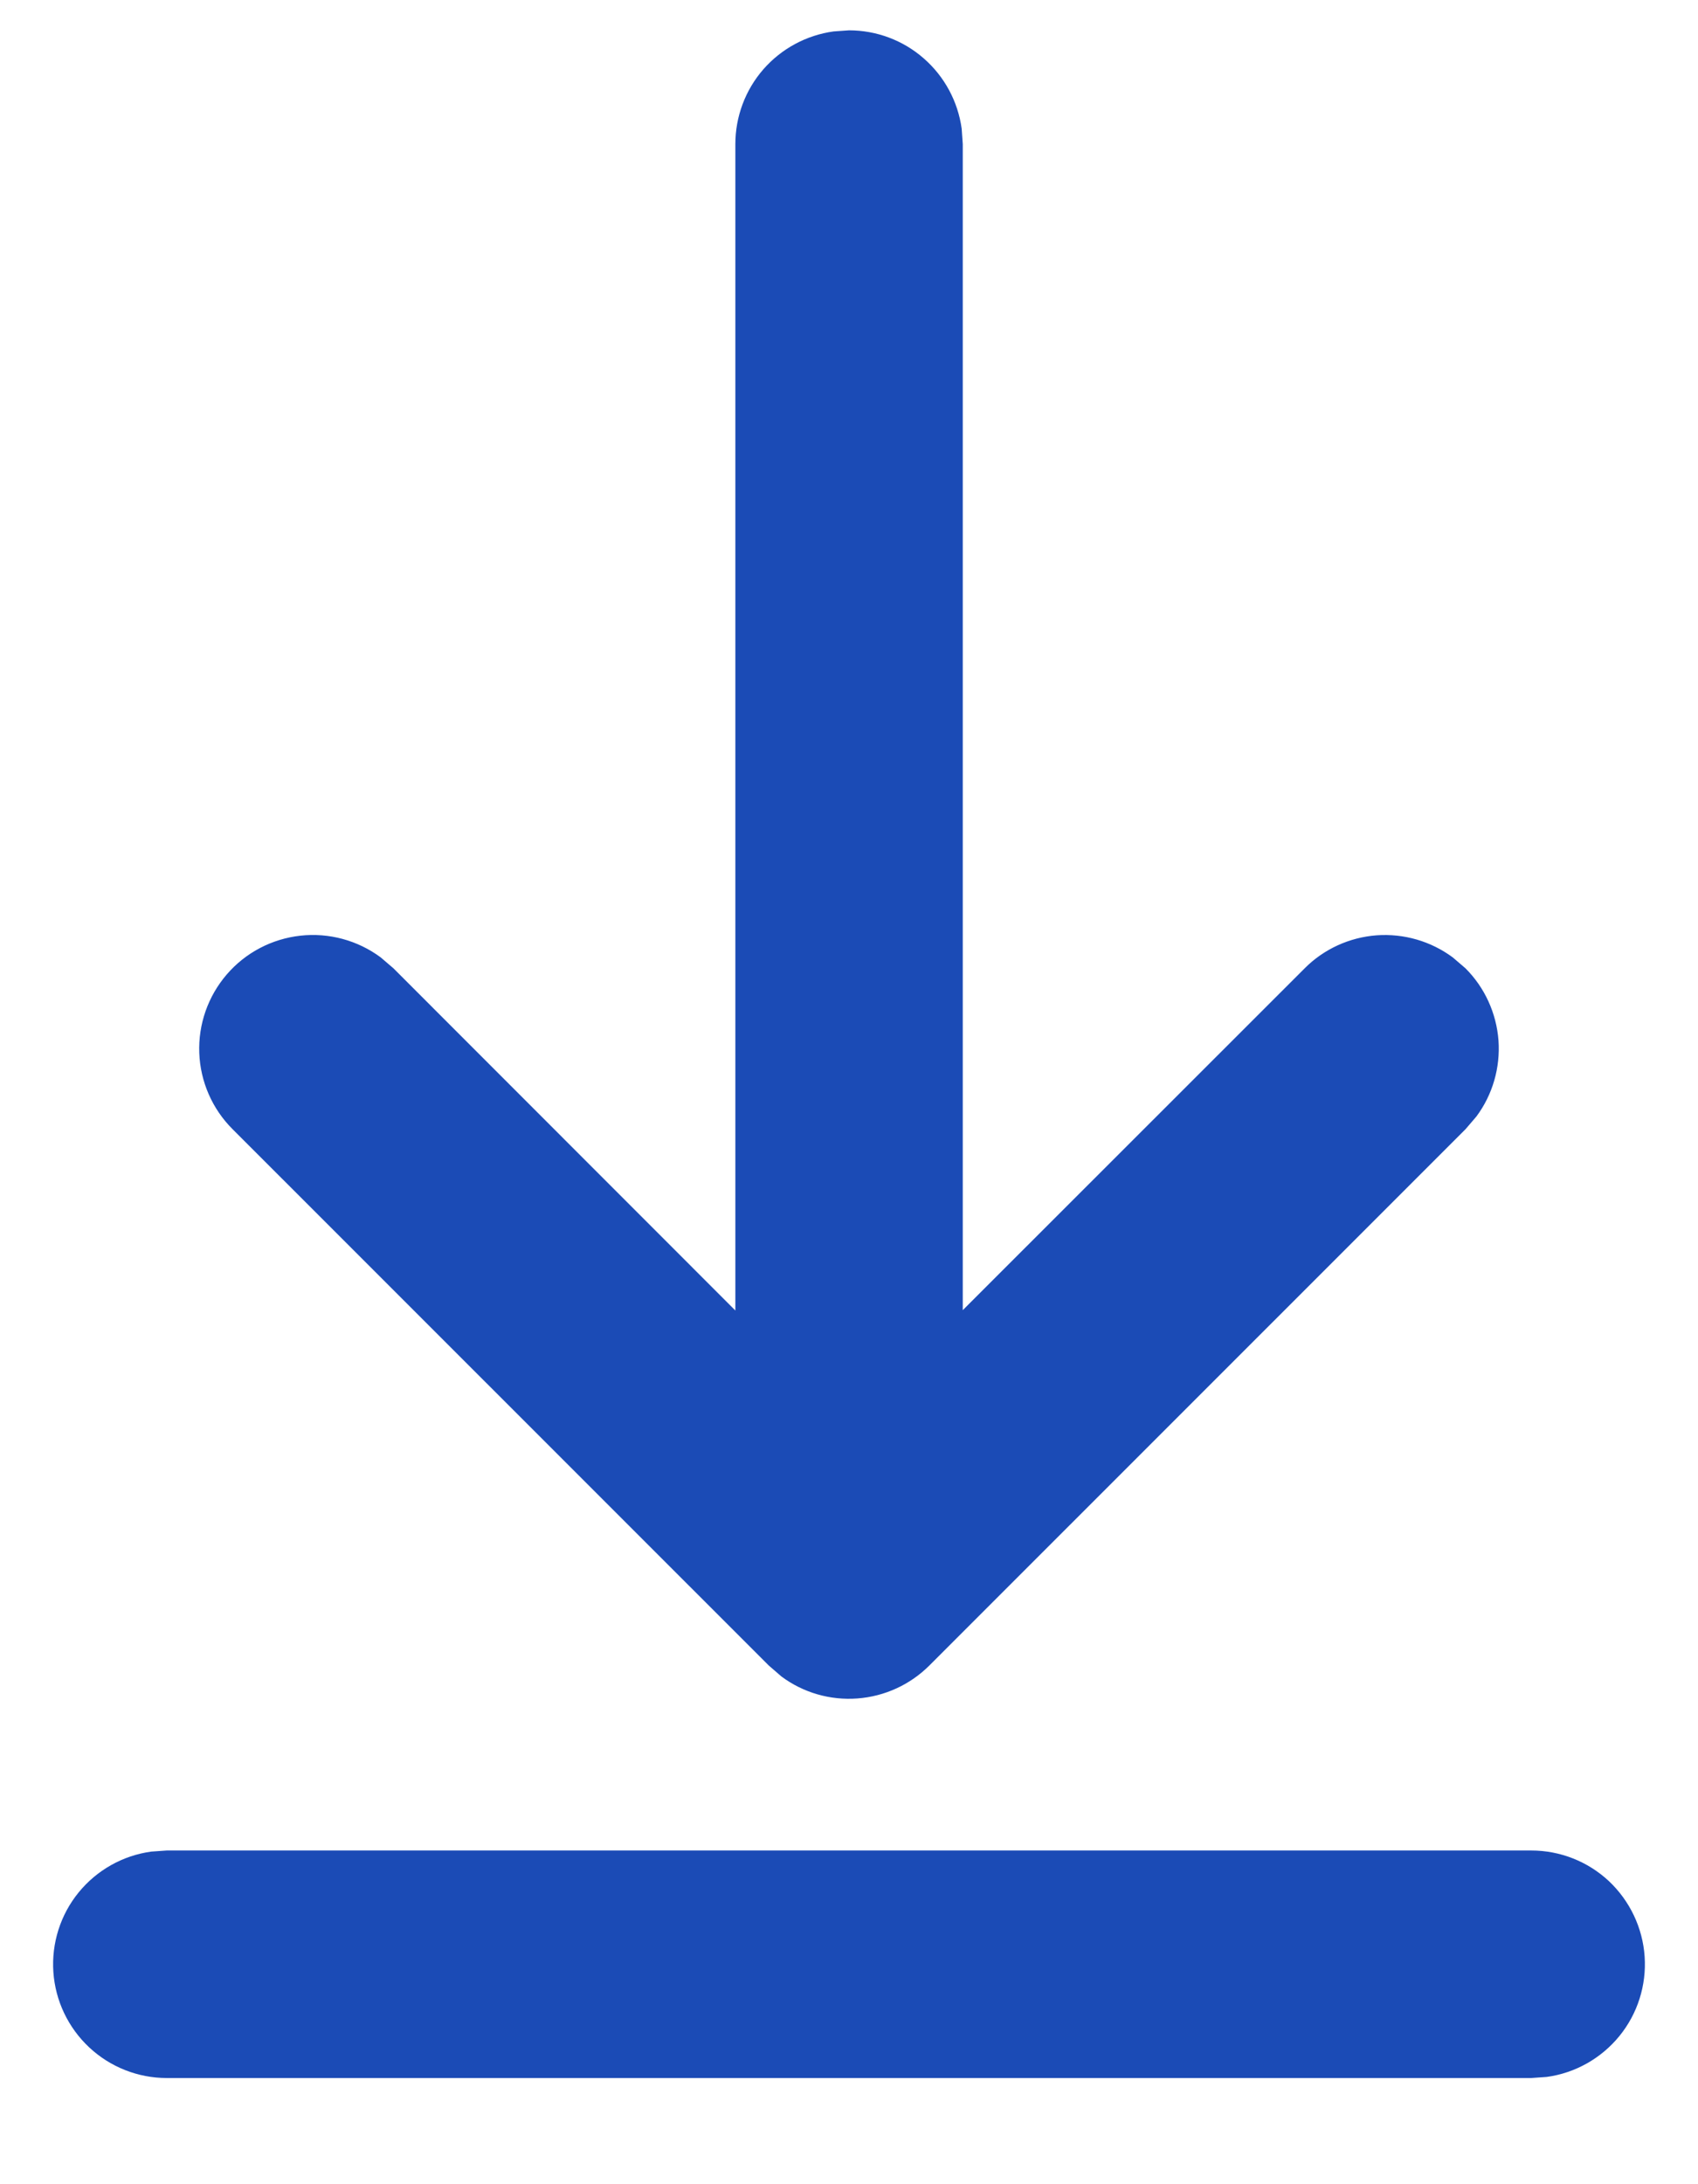 <svg width="14" height="18" viewBox="0 0 14 18" fill="none" xmlns="http://www.w3.org/2000/svg">
<path d="M1.375 15.25H12.625C12.863 15.25 13.091 15.34 13.265 15.502C13.438 15.665 13.544 15.887 13.56 16.124C13.576 16.361 13.502 16.595 13.352 16.779C13.202 16.963 12.988 17.084 12.753 17.116L12.625 17.125H1.375C1.138 17.125 0.909 17.035 0.735 16.872C0.562 16.71 0.456 16.488 0.44 16.251C0.424 16.014 0.498 15.78 0.648 15.596C0.798 15.412 1.012 15.291 1.248 15.259L1.375 15.25H12.625H1.375ZM6.873 0.259L7 0.25C7.227 0.25 7.446 0.332 7.616 0.481C7.787 0.63 7.898 0.836 7.929 1.06L7.938 1.188V10.797L10.757 7.98C10.915 7.821 11.126 7.725 11.35 7.708C11.575 7.692 11.797 7.756 11.978 7.89L12.083 7.98C12.242 8.139 12.338 8.35 12.355 8.574C12.371 8.798 12.307 9.021 12.173 9.201L12.083 9.306L7.663 13.725C7.504 13.884 7.294 13.98 7.07 13.997C6.846 14.014 6.623 13.95 6.443 13.816L6.338 13.725L1.918 9.306C1.75 9.139 1.652 8.914 1.643 8.678C1.634 8.441 1.715 8.21 1.87 8.03C2.024 7.851 2.241 7.737 2.477 7.711C2.712 7.685 2.949 7.749 3.139 7.89L3.244 7.98L6.063 10.8V1.188C6.063 0.961 6.145 0.742 6.294 0.571C6.443 0.401 6.648 0.29 6.873 0.259L7 0.25L6.873 0.259Z" fill="#1B4BB6"/>
</svg>
